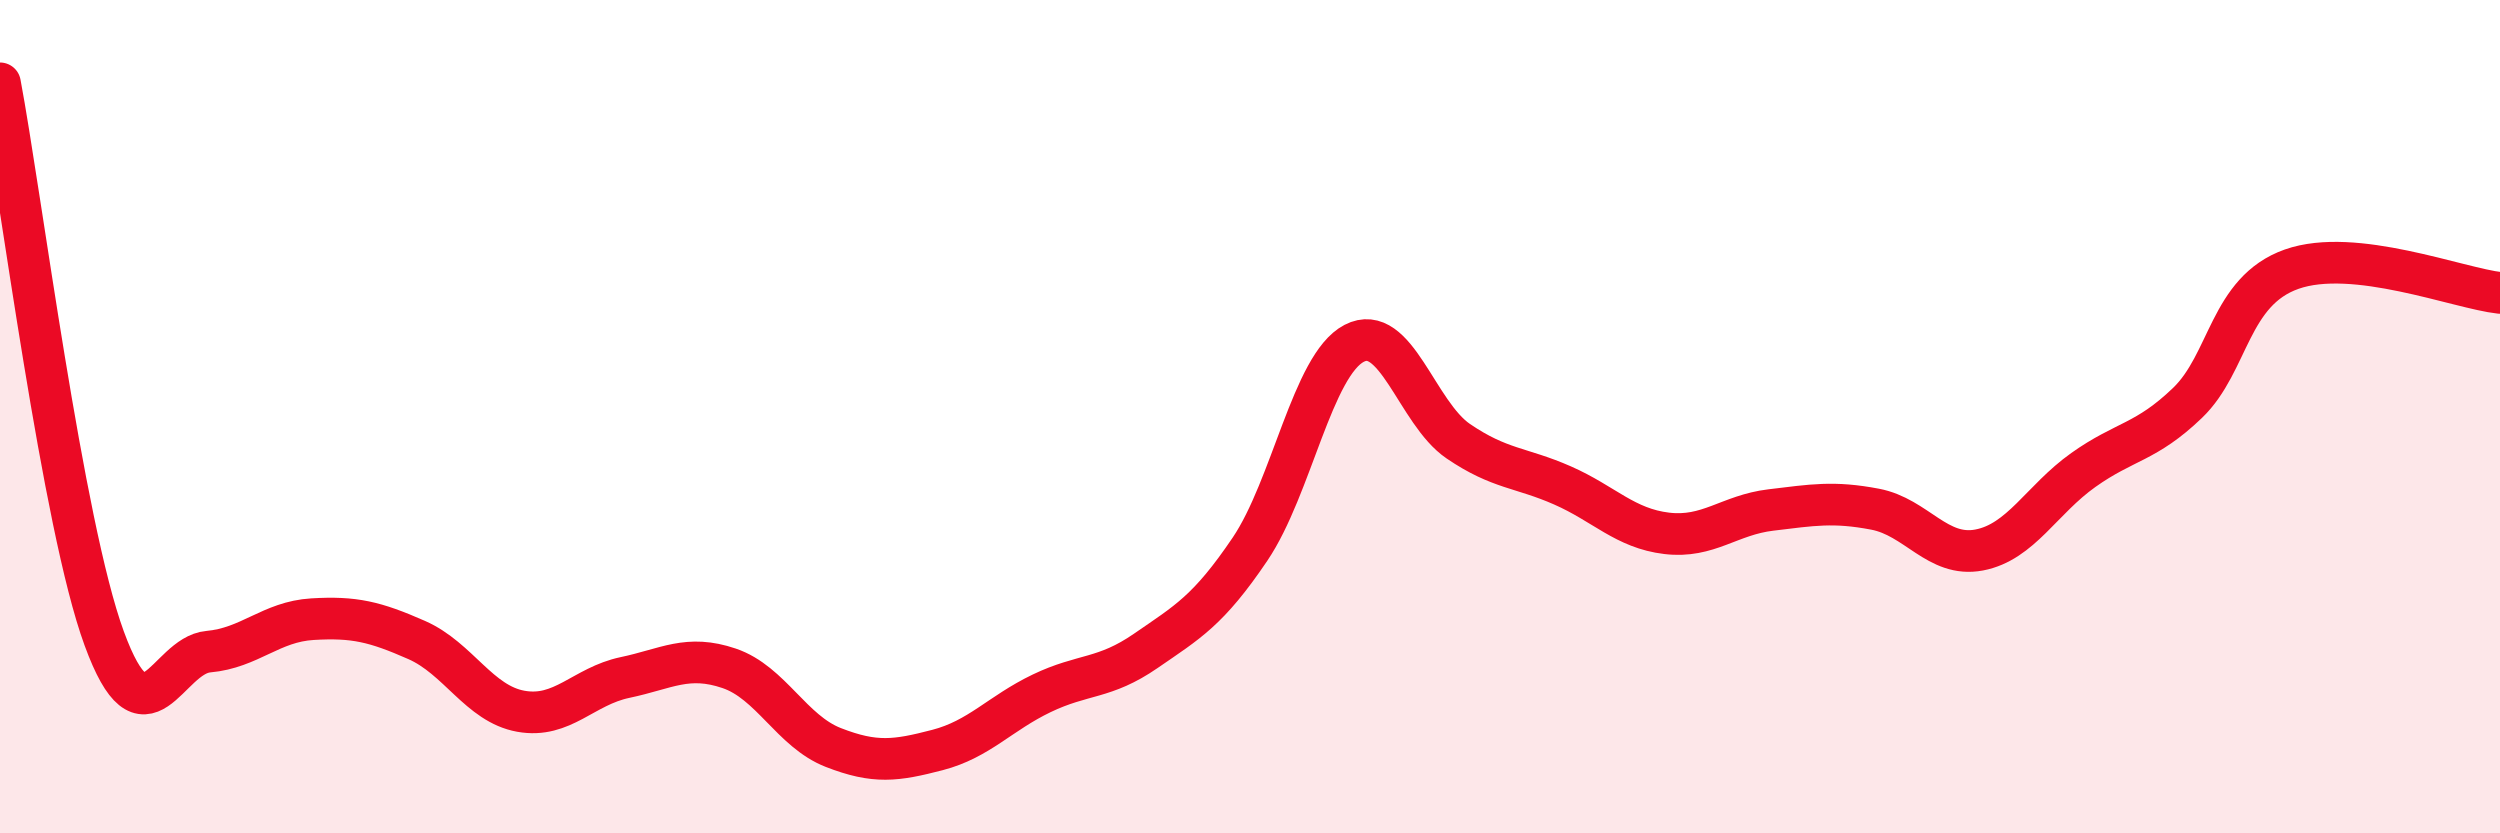 
    <svg width="60" height="20" viewBox="0 0 60 20" xmlns="http://www.w3.org/2000/svg">
      <path
        d="M 0,2 C 0.5,4.66 1.5,12.59 2.5,15.32 C 3.5,18.05 4,15.73 5,15.64 C 6,15.55 6.5,14.92 7.5,14.86 C 8.5,14.8 9,14.92 10,15.36 C 11,15.8 11.5,16.89 12.5,17.07 C 13.5,17.25 14,16.47 15,16.26 C 16,16.05 16.5,15.7 17.5,16.04 C 18.5,16.38 19,17.55 20,17.94 C 21,18.33 21.5,18.26 22.5,18 C 23.5,17.74 24,17.12 25,16.64 C 26,16.16 26.5,16.31 27.5,15.62 C 28.5,14.93 29,14.66 30,13.18 C 31,11.7 31.5,8.76 32.5,8.24 C 33.5,7.72 34,9.91 35,10.59 C 36,11.27 36.5,11.21 37.5,11.65 C 38.5,12.09 39,12.68 40,12.8 C 41,12.92 41.5,12.36 42.5,12.24 C 43.5,12.12 44,12.03 45,12.22 C 46,12.41 46.5,13.39 47.5,13.2 C 48.5,13.01 49,11.99 50,11.28 C 51,10.57 51.5,10.63 52.5,9.67 C 53.5,8.71 53.5,6.99 55,6.46 C 56.5,5.93 59,6.92 60,7.03L60 20L0 20Z"
        fill="#EB0A25"
        opacity="0.1"
        stroke-linecap="round"
        stroke-linejoin="round"
      />
      <path
        d="M 0,2 C 0.5,4.66 1.5,12.59 2.5,15.32 C 3.5,18.05 4,15.73 5,15.64 C 6,15.55 6.5,14.92 7.5,14.86 C 8.5,14.8 9,14.92 10,15.36 C 11,15.8 11.5,16.89 12.5,17.07 C 13.5,17.25 14,16.47 15,16.26 C 16,16.05 16.5,15.7 17.5,16.04 C 18.5,16.38 19,17.55 20,17.94 C 21,18.33 21.5,18.26 22.5,18 C 23.5,17.74 24,17.12 25,16.64 C 26,16.16 26.5,16.31 27.5,15.62 C 28.5,14.93 29,14.66 30,13.18 C 31,11.7 31.5,8.76 32.5,8.24 C 33.5,7.72 34,9.91 35,10.59 C 36,11.27 36.5,11.21 37.5,11.65 C 38.5,12.09 39,12.68 40,12.8 C 41,12.92 41.5,12.36 42.5,12.24 C 43.5,12.12 44,12.03 45,12.22 C 46,12.41 46.5,13.39 47.5,13.2 C 48.5,13.01 49,11.99 50,11.28 C 51,10.57 51.5,10.63 52.5,9.67 C 53.5,8.71 53.5,6.99 55,6.46 C 56.5,5.93 59,6.92 60,7.03"
        stroke="#EB0A25"
        stroke-width="1"
        fill="none"
        stroke-linecap="round"
        stroke-linejoin="round"
      />
    </svg>
  